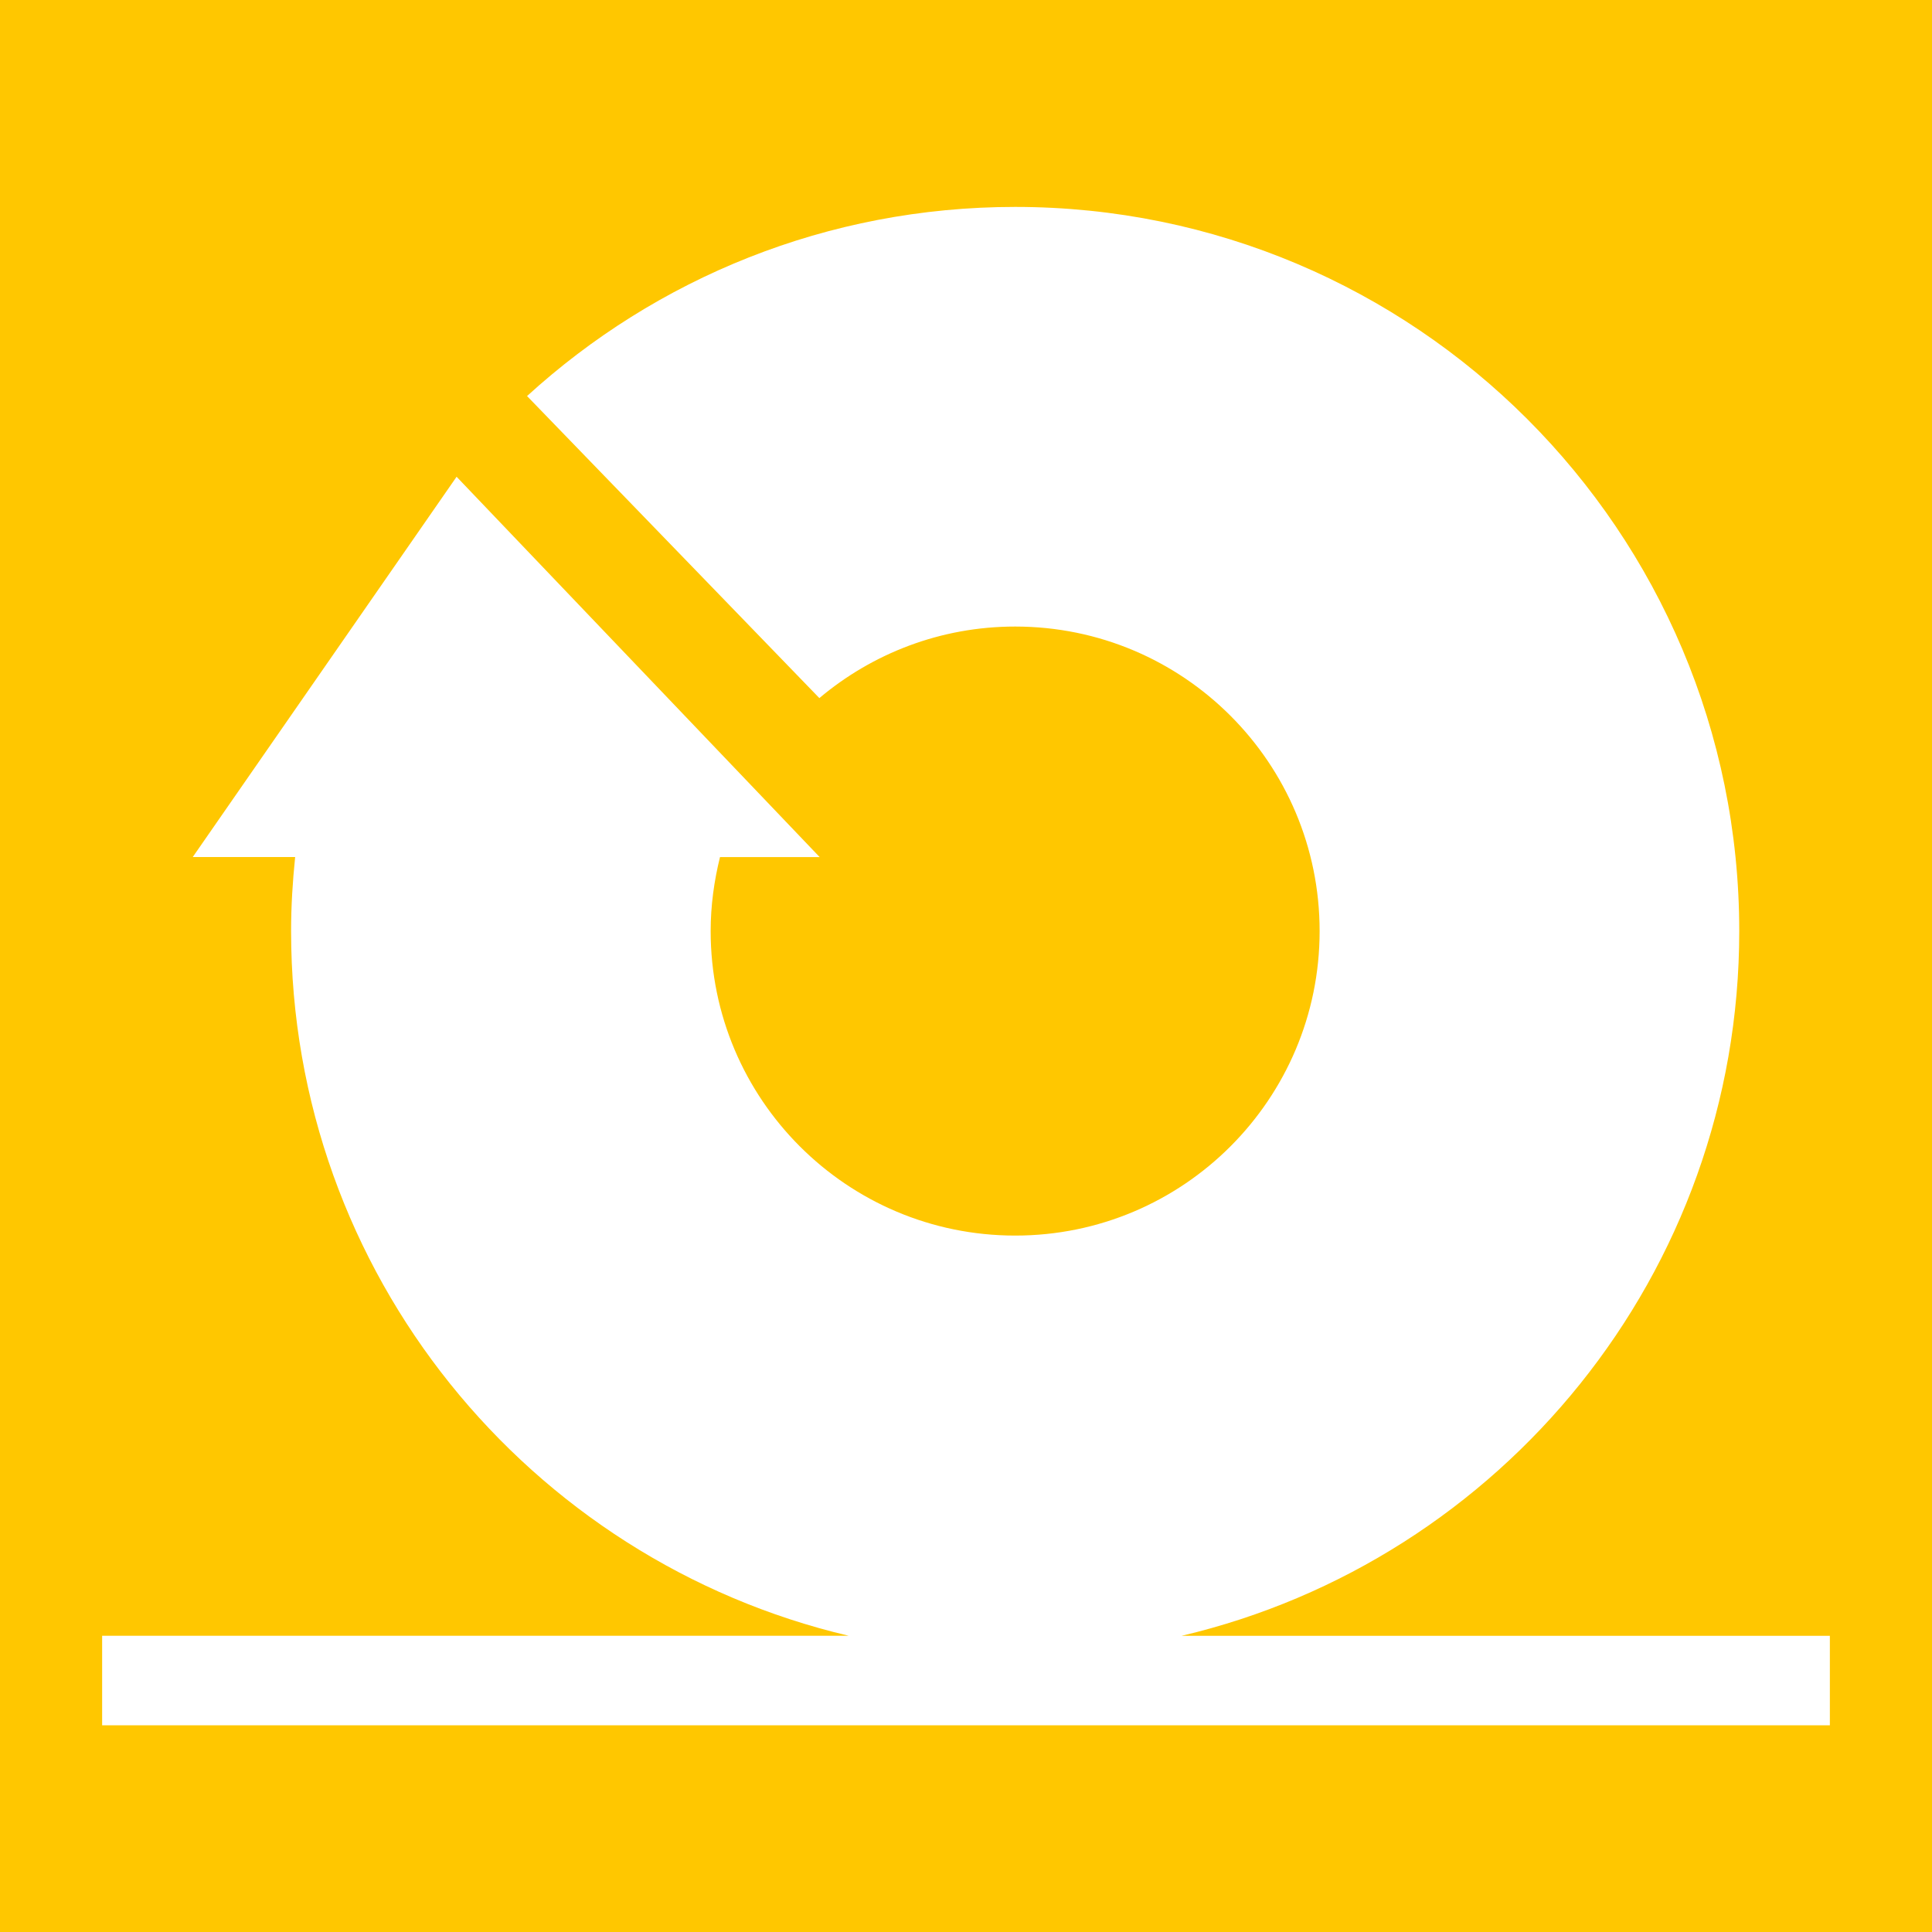 <?xml version="1.0" encoding="utf-8"?>
<!-- Generator: Adobe Illustrator 17.0.0, SVG Export Plug-In . SVG Version: 6.00 Build 0)  -->
<!DOCTYPE svg PUBLIC "-//W3C//DTD SVG 1.1//EN" "http://www.w3.org/Graphics/SVG/1.1/DTD/svg11.dtd">
<svg version="1.1" id="图层_1" xmlns="http://www.w3.org/2000/svg" xmlns:xlink="http://www.w3.org/1999/xlink" x="0px" y="0px"
	 width="30px" height="30px" viewBox="0 0 30 30" enable-background="new 0 0 30 30" xml:space="preserve">
<rect fill="#FFFFFF" width="30" height="30"/>
<g>
	<g>
		<path fill="#FFC700" d="M0,0v30h30V0H0z M28.414,26.79H1.586V25.4h11.593c-4.964-1.168-8.659-5.623-8.659-10.943
			c0-0.388,0.024-0.771,0.063-1.149h-1.59L7.09,7.403l5.638,5.906H11.18c-0.091,0.367-0.145,0.752-0.145,1.149
			c0,2.61,2.116,4.728,4.729,4.728c2.611,0,4.727-2.118,4.727-4.728c0-2.612-2.116-4.729-4.727-4.729
			c-1.159,0-2.219,0.419-3.041,1.111l-1.846-1.908L8.184,6.15c2-1.825,4.659-2.937,7.579-2.937c6.21,0,11.244,5.032,11.244,11.245
			c0,5.319-3.696,9.775-8.66,10.943h10.067V26.79z"/>
	</g>
</g>
<g>
</g>
<g>
</g>
<g>
</g>
<g>
</g>
<g>
</g>
<g>
</g>
</svg>
